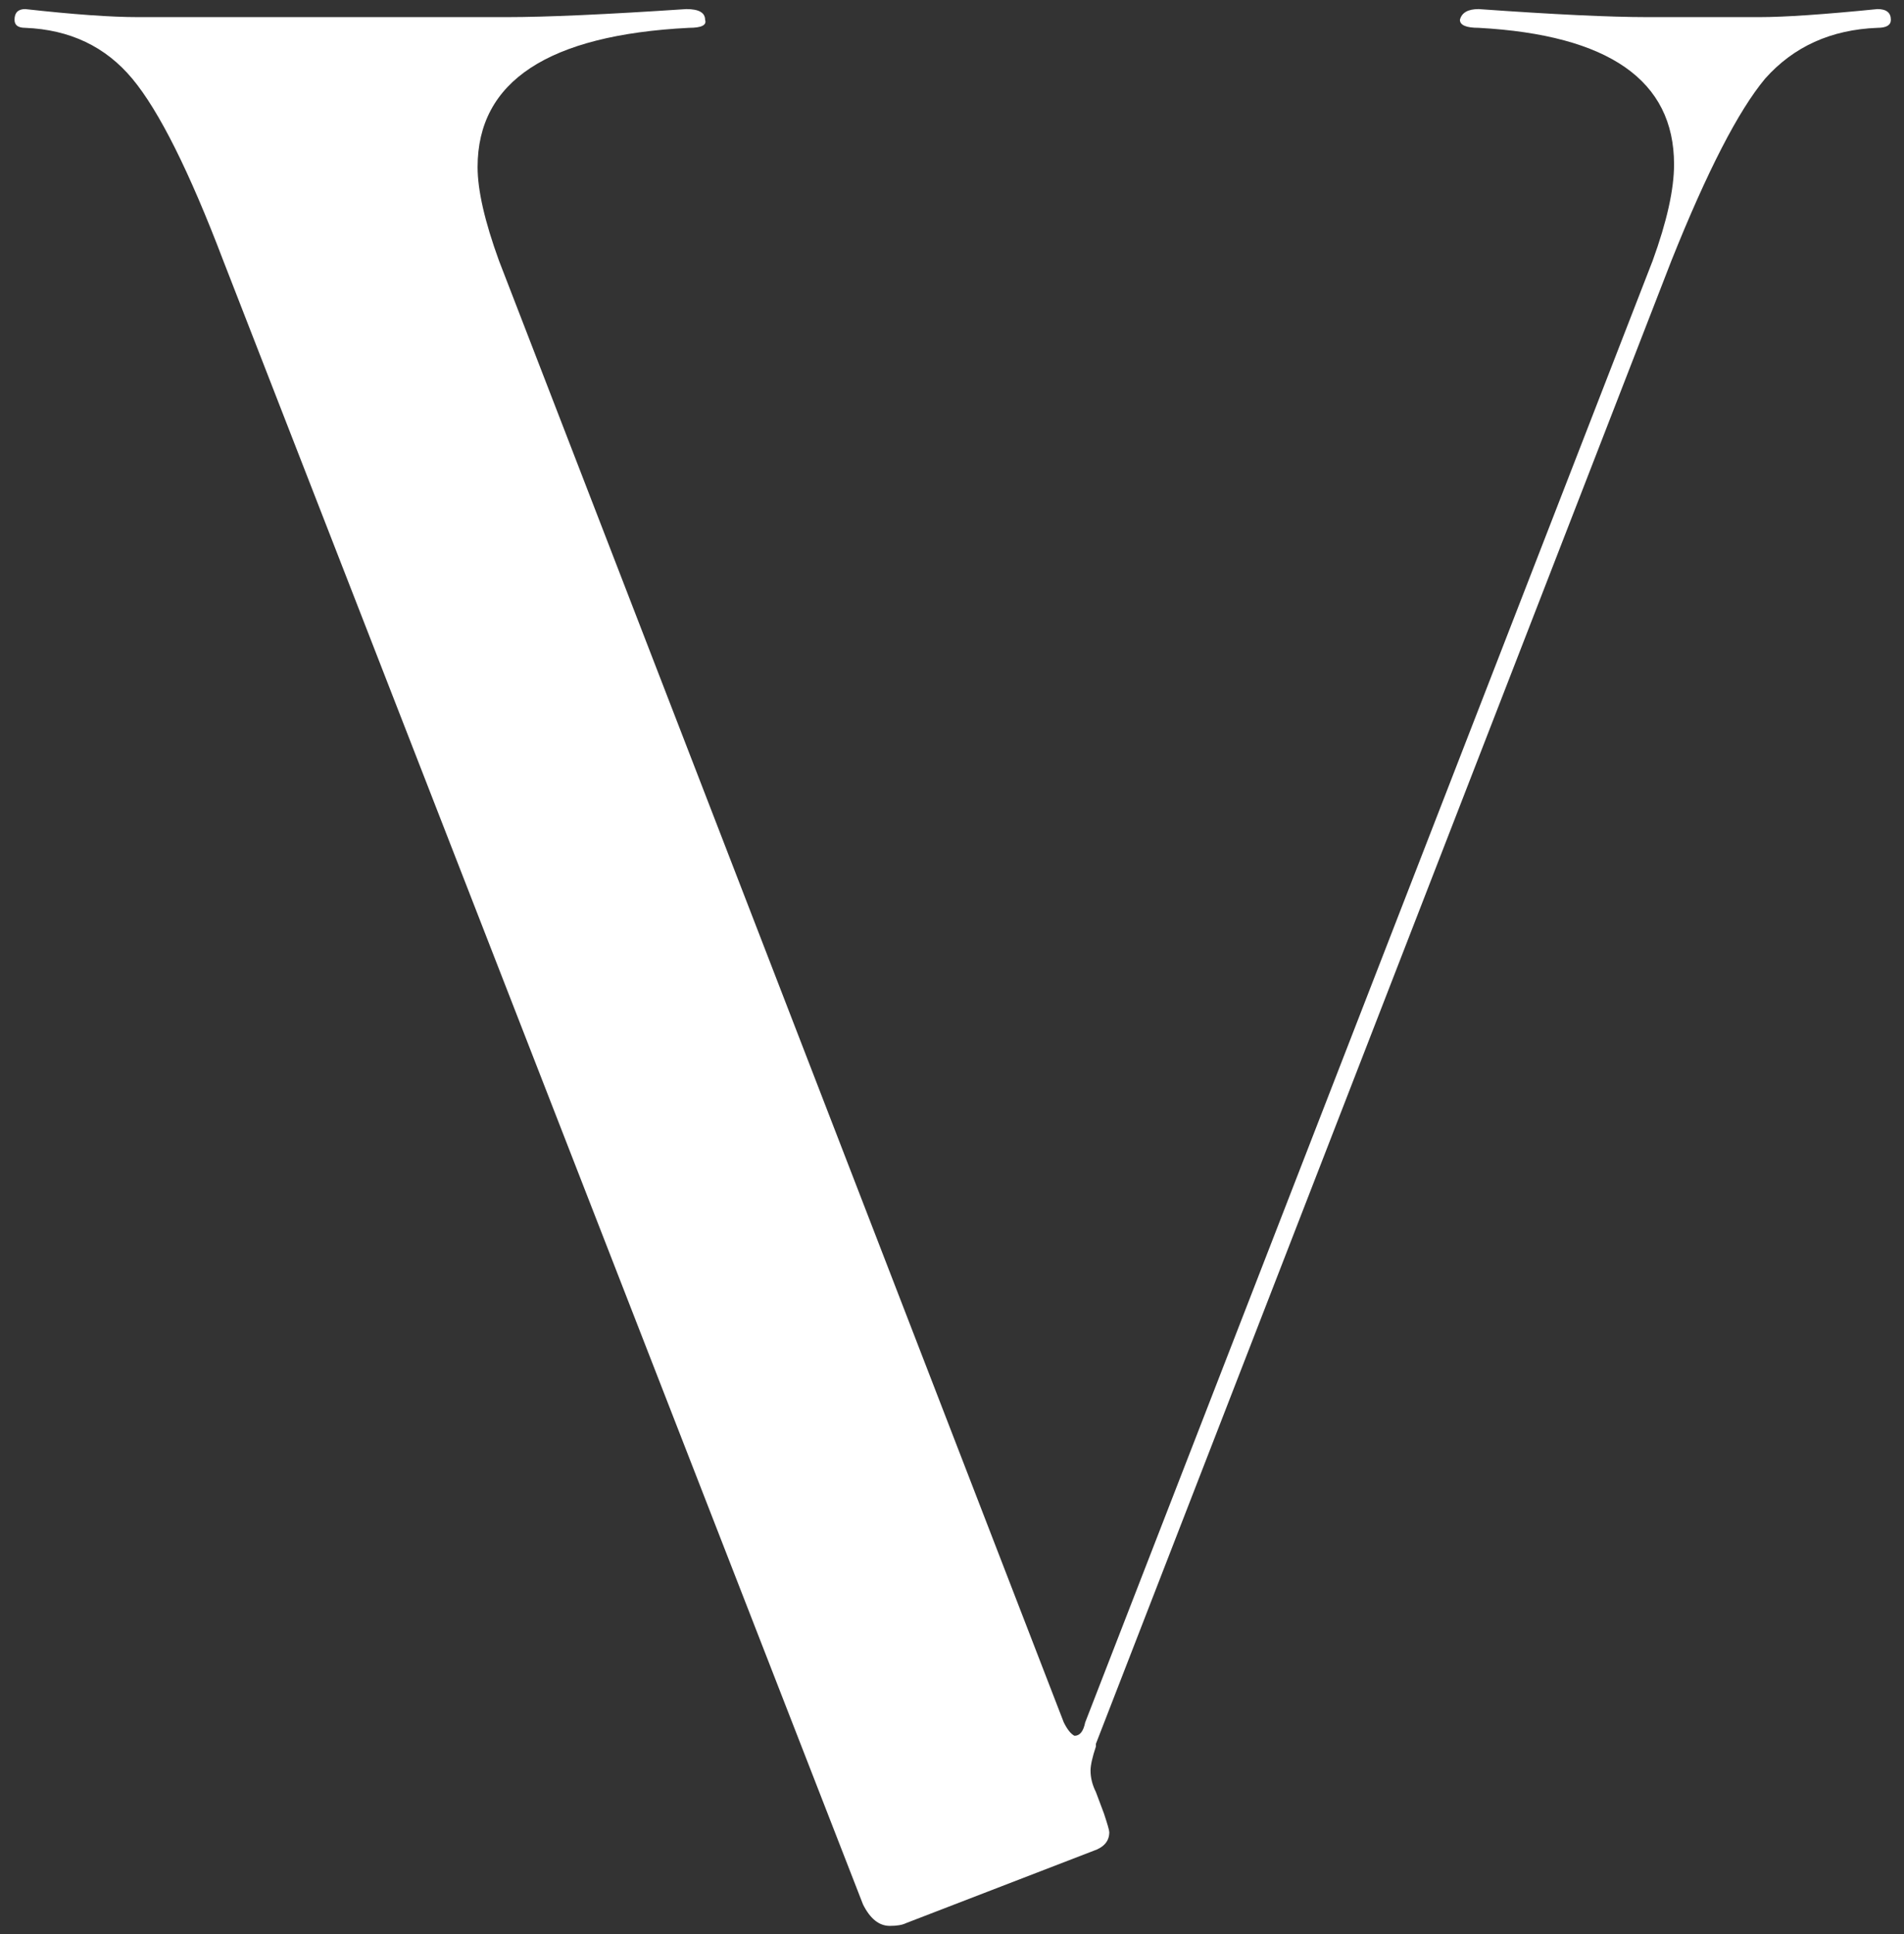 <?xml version="1.0" encoding="UTF-8"?> <svg xmlns="http://www.w3.org/2000/svg" width="127" height="129" viewBox="0 0 127 129" fill="none"><rect x="0" y="0" width="127" height="129" fill="#333333" stroke="none"/> <path d="M125.231 0.606C125.826 0.606 126.124 0.844 126.124 1.321C126.124 1.678 125.826 1.856 125.231 1.856C122.136 1.975 119.637 3.106 117.733 5.248C115.947 7.391 113.864 11.438 111.484 17.389L73.098 116.299V116.478C72.86 117.192 72.741 117.727 72.741 118.084C72.741 118.561 72.86 119.037 73.098 119.513L73.634 120.941C73.872 121.655 73.991 122.072 73.991 122.191C73.991 122.786 73.634 123.203 72.919 123.441L60.422 128.261C60.184 128.38 59.827 128.44 59.351 128.44C58.636 128.44 58.041 127.964 57.565 127.011L14.895 17.389C12.633 11.438 10.61 7.391 8.824 5.248C7.039 3.106 4.658 1.975 1.683 1.856C1.207 1.856 0.969 1.678 0.969 1.321C0.969 0.844 1.207 0.606 1.683 0.606C4.896 0.963 7.396 1.142 9.181 1.142H33.82C36.438 1.142 40.426 0.963 45.782 0.606C46.615 0.606 47.032 0.844 47.032 1.321C47.151 1.678 46.793 1.856 45.96 1.856C36.557 2.332 31.856 5.427 31.856 11.14C31.856 12.688 32.332 14.77 33.284 17.389L70.956 114.871C71.194 115.347 71.432 115.644 71.67 115.763C72.027 115.763 72.265 115.466 72.384 114.871L110.234 17.389C111.186 14.77 111.662 12.628 111.662 10.962C111.662 5.367 107.318 2.332 98.629 1.856C97.796 1.856 97.379 1.678 97.379 1.321C97.498 0.844 97.915 0.606 98.629 0.606C103.628 0.963 107.377 1.142 109.877 1.142H117.375C119.042 1.142 121.66 0.963 125.231 0.606Z" fill="white"></path> </svg> 